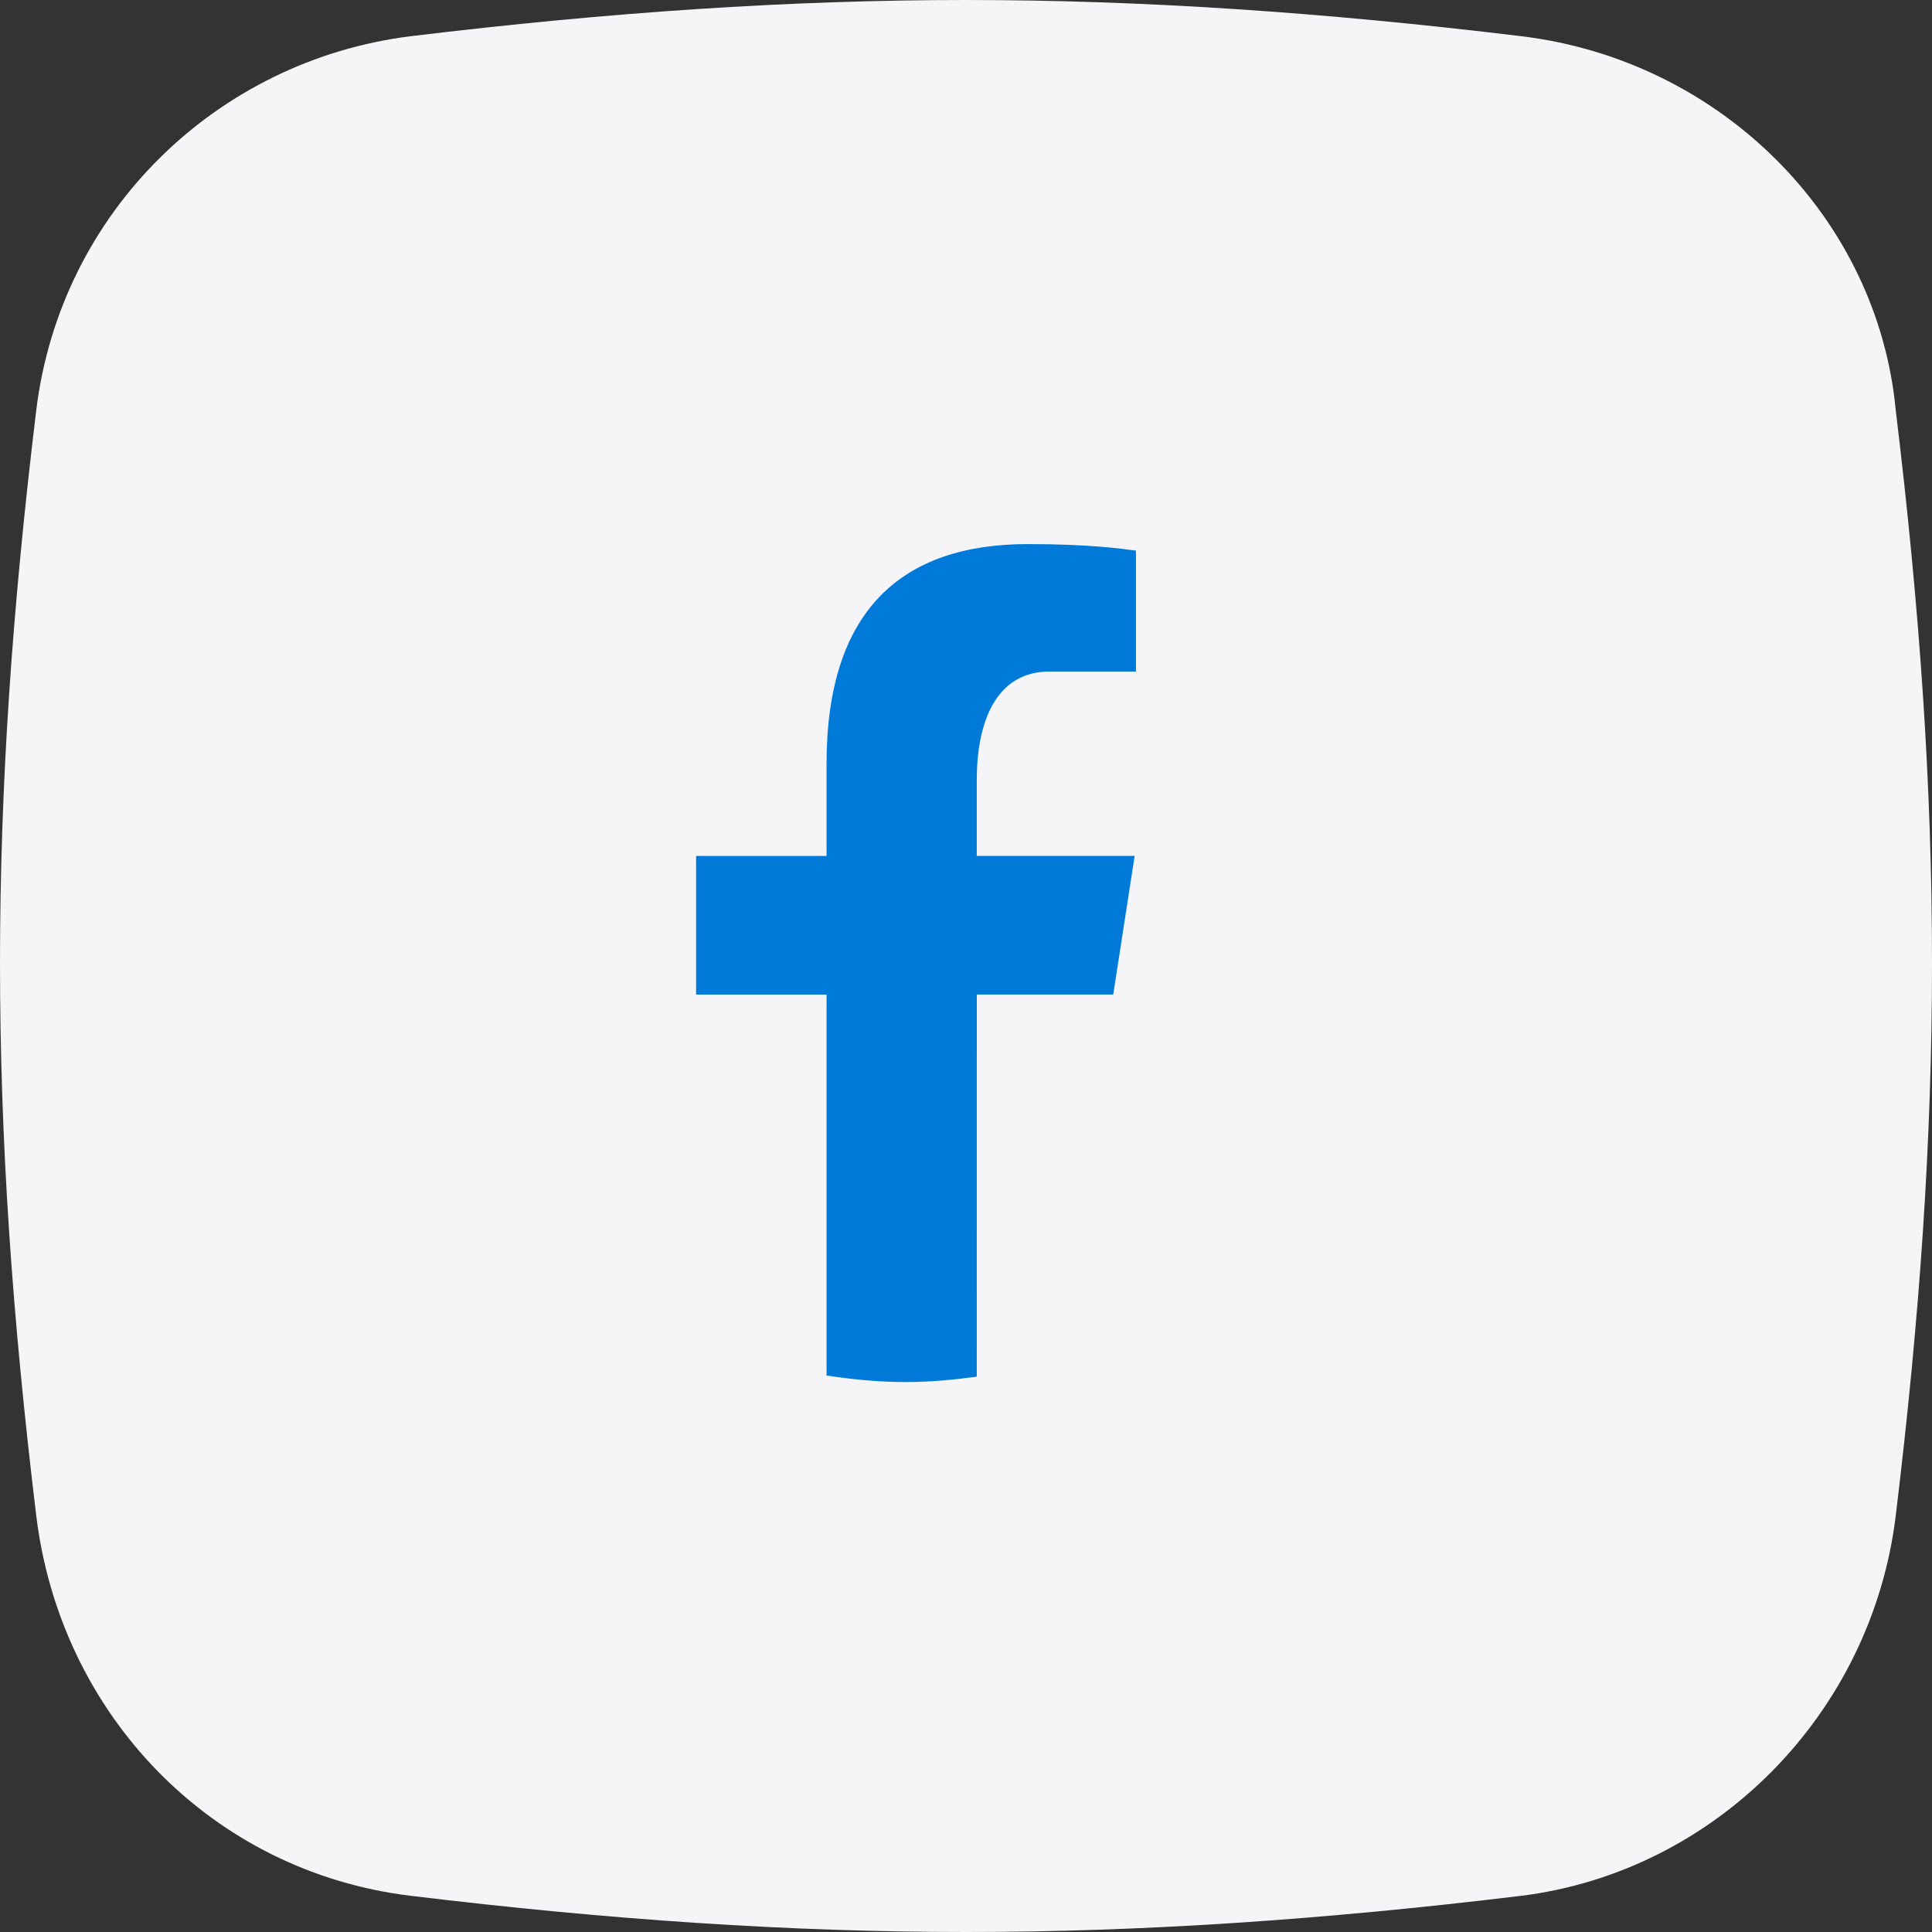 <svg height="44" viewBox="0 0 44 44" width="44" xmlns="http://www.w3.org/2000/svg"><rect x="0" y="0" width="44" height="44" fill="#333333" stroke="none"/><g fill="none"><path d="m22 44c-3.987 0-8.113-.275-12.65-.825s-7.975-4.125-8.525-8.662c-1.1-9.075-1.1-16.087 0-25.163.55-4.537 4.125-7.975 8.525-8.525 4.537-.55 8.662-.825 12.65-.825s8.113.275 12.65.825 8.113 4.125 8.525 8.525c1.1 9.075 1.1 16.087 0 25.163-.55 4.537-4.125 8.113-8.525 8.662-4.537.55-8.662.825-12.65.825z" fill="#f5f5f7"/><path d="m22.246 22.65h3.107l.488-3.157h-3.596v-1.725c0-1.311.429-2.474 1.655-2.474h1.971v-2.754c-.346-.047-1.079-.149-2.463-.149-2.89 0-4.584 1.526-4.584 5.003v2.1h-2.971v3.157h2.971v8.676c.588.088 1.185.148 1.796.148.553 0 1.093-.05 1.625-.122z" fill="#007ad9"/></g></svg>